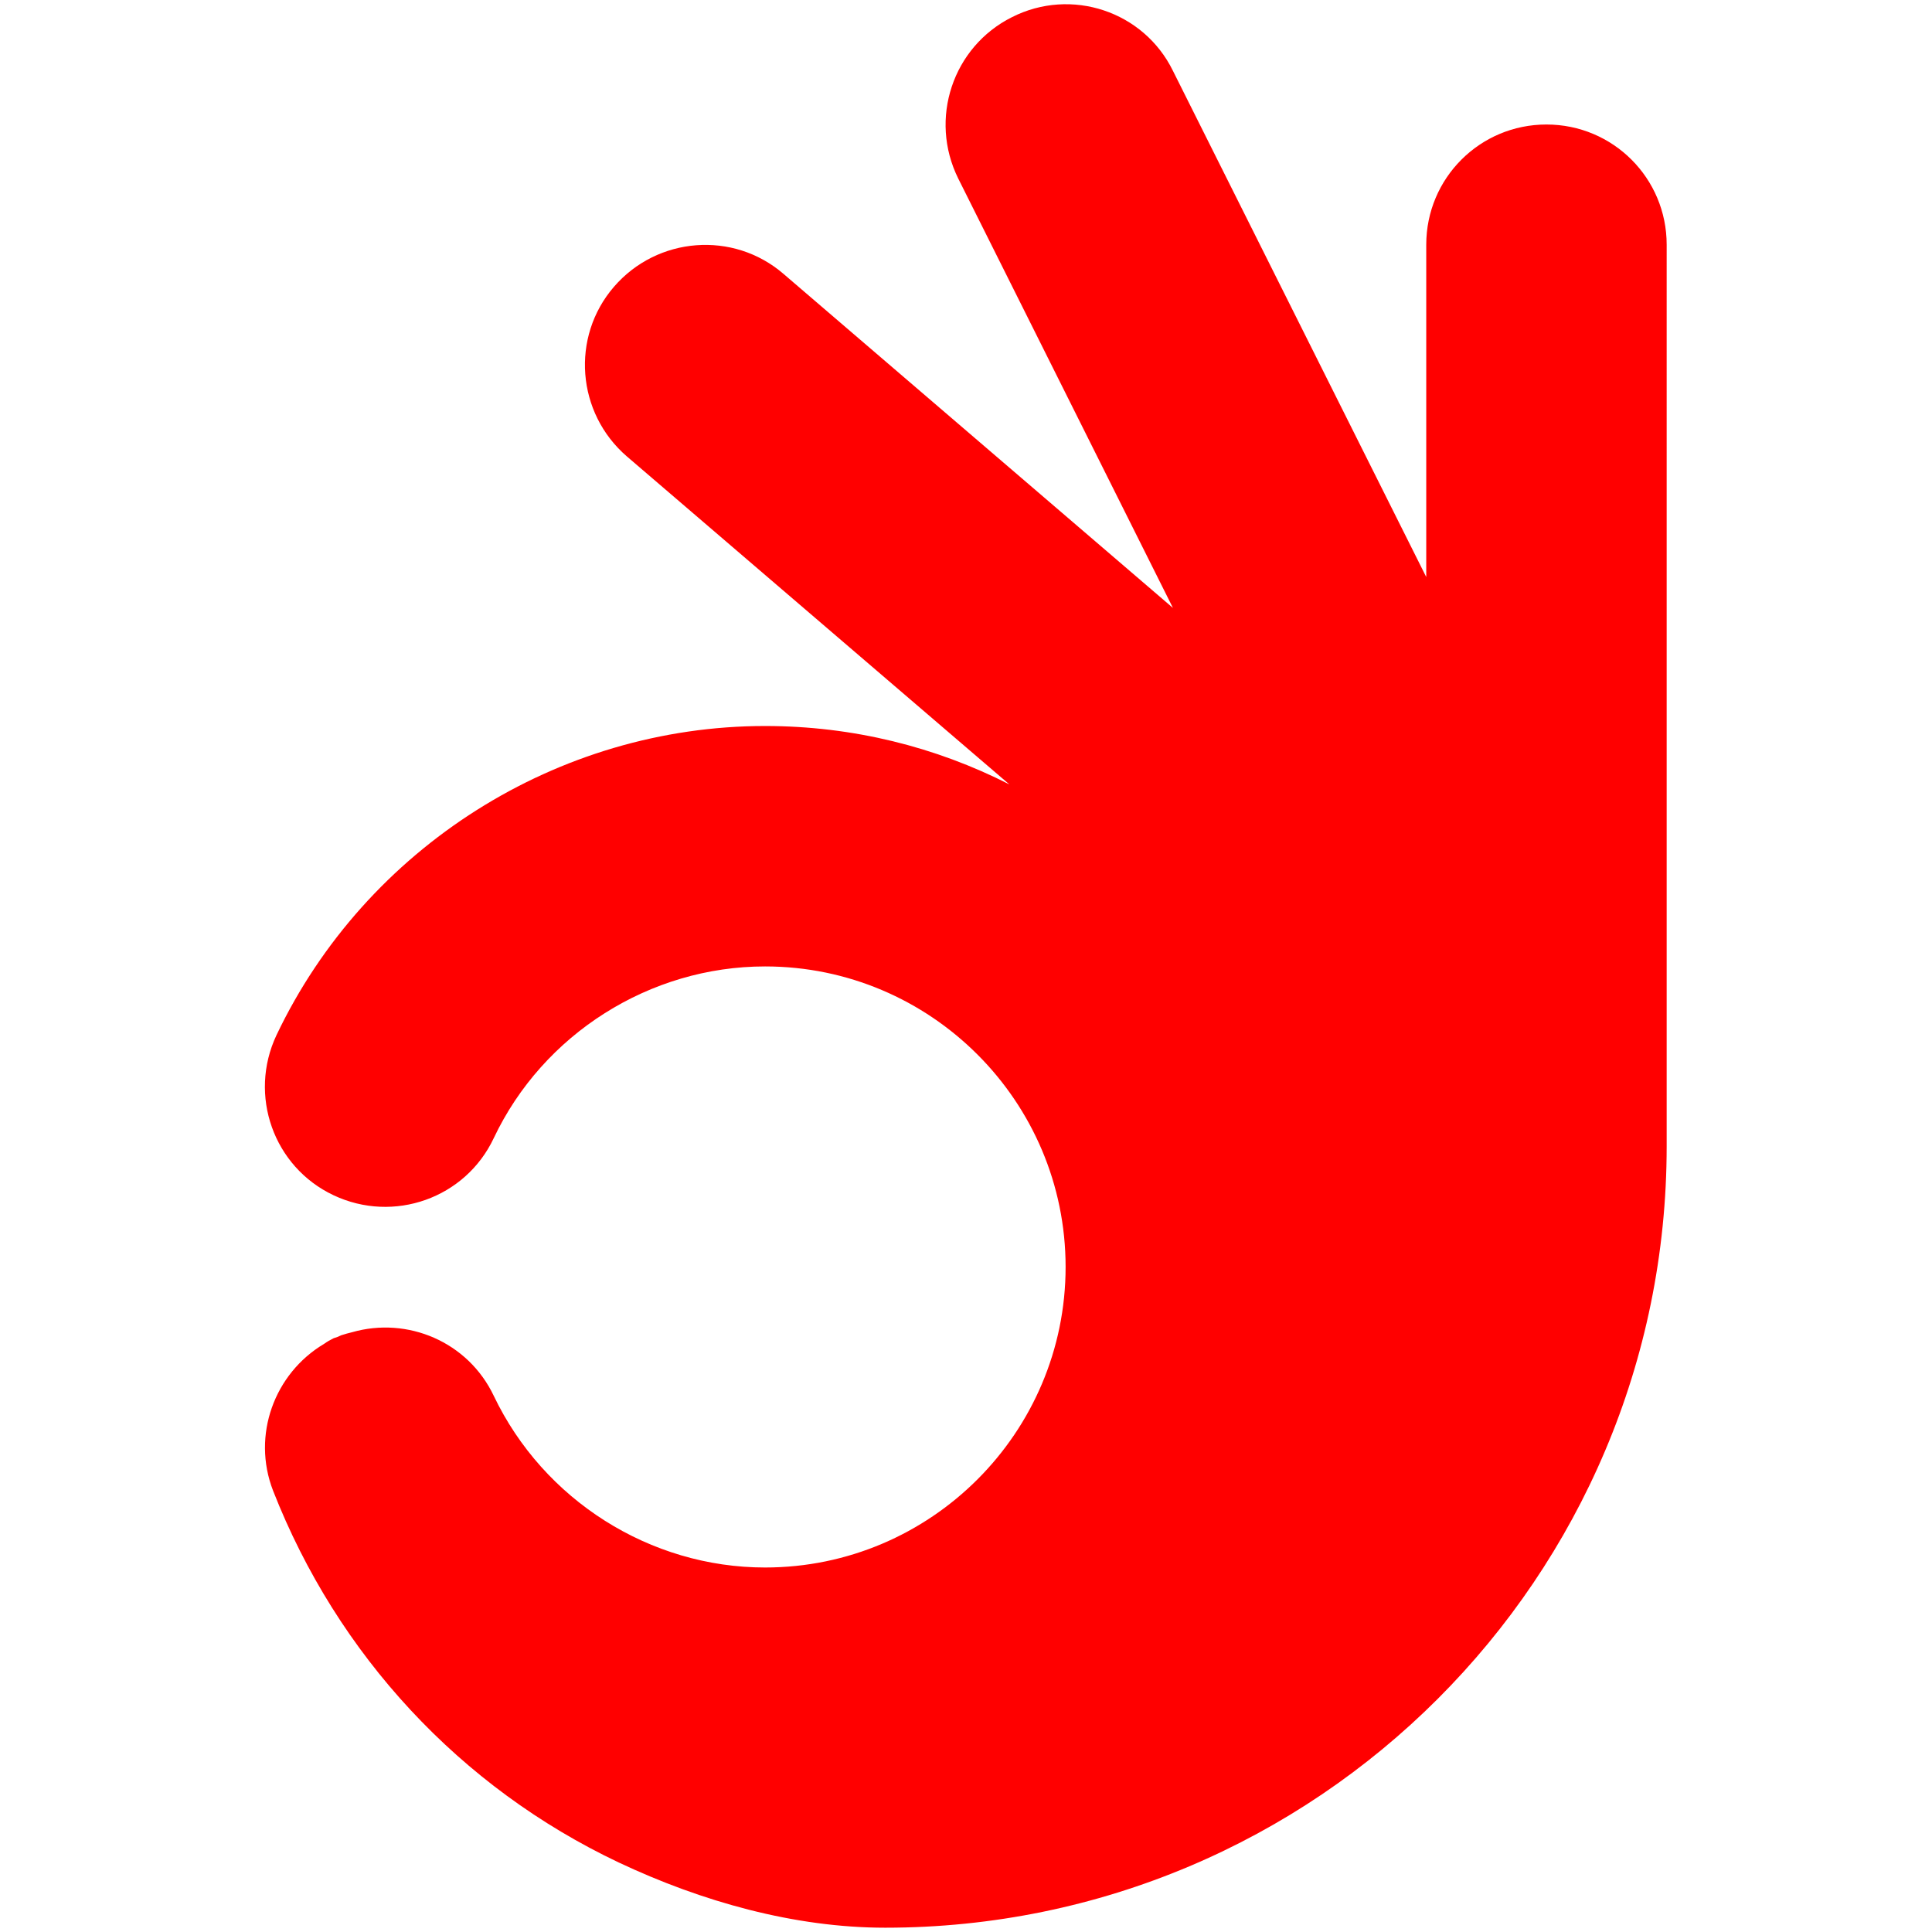 <?xml version="1.0" encoding="utf-8"?>
<!-- Generator: Adobe Illustrator 25.0.0, SVG Export Plug-In . SVG Version: 6.00 Build 0)  -->
<svg version="1.1" id="Modo_de_aislamiento" xmlns="http://www.w3.org/2000/svg" xmlns:xlink="http://www.w3.org/1999/xlink"
	 x="0px" y="0px" viewBox="0 0 450 450" style="enable-background:new 0 0 450 450;" xml:space="preserve">
<style type="text/css">
	.st0{fill:#FF0000;}
</style>
<path class="st0" d="M206.2,449c100.5,0,182-81.5,182-182V57c0-15.5-12.5-28-28-28s-28,12.5-28,28v77.4l-59-117.9
	C266.4,2.6,249.5-3,235.7,4c-13.8,6.9-19.4,23.7-12.5,37.6l50,100l-90.7-77.8c-11.7-10.1-29.4-8.7-39.5,3
	c-10.1,11.7-8.7,29.4,3,39.5l89.1,76.4c-17.1-8.7-36.4-13.6-56.9-13.6c-48.3,0-93,28.3-113.8,72c-6.6,14-0.7,30.7,13.3,37.3
	c14,6.6,30.7,0.7,37.3-13.3c11.5-24.3,36.4-40,63.2-40c38.6,0,70,31.4,70,70s-31.4,70-70,70c-26.8,0-51.6-15.7-63.2-40
	c-6-12.6-20.1-18.5-33-14.8c-0.8,0.2-1.6,0.4-2.5,0.7c-0.3,0.1-0.6,0.3-0.9,0.4c-0.3,0.1-0.6,0.2-0.9,0.3c-0.8,0.4-1.5,0.8-2.2,1.3
	c-11.6,6.9-16.9,21.3-11.9,34.2c15,38.3,43.6,69.1,80.5,86.6C163.4,442.9,185,449,206.2,449L206.2,449z"/>
</svg>
